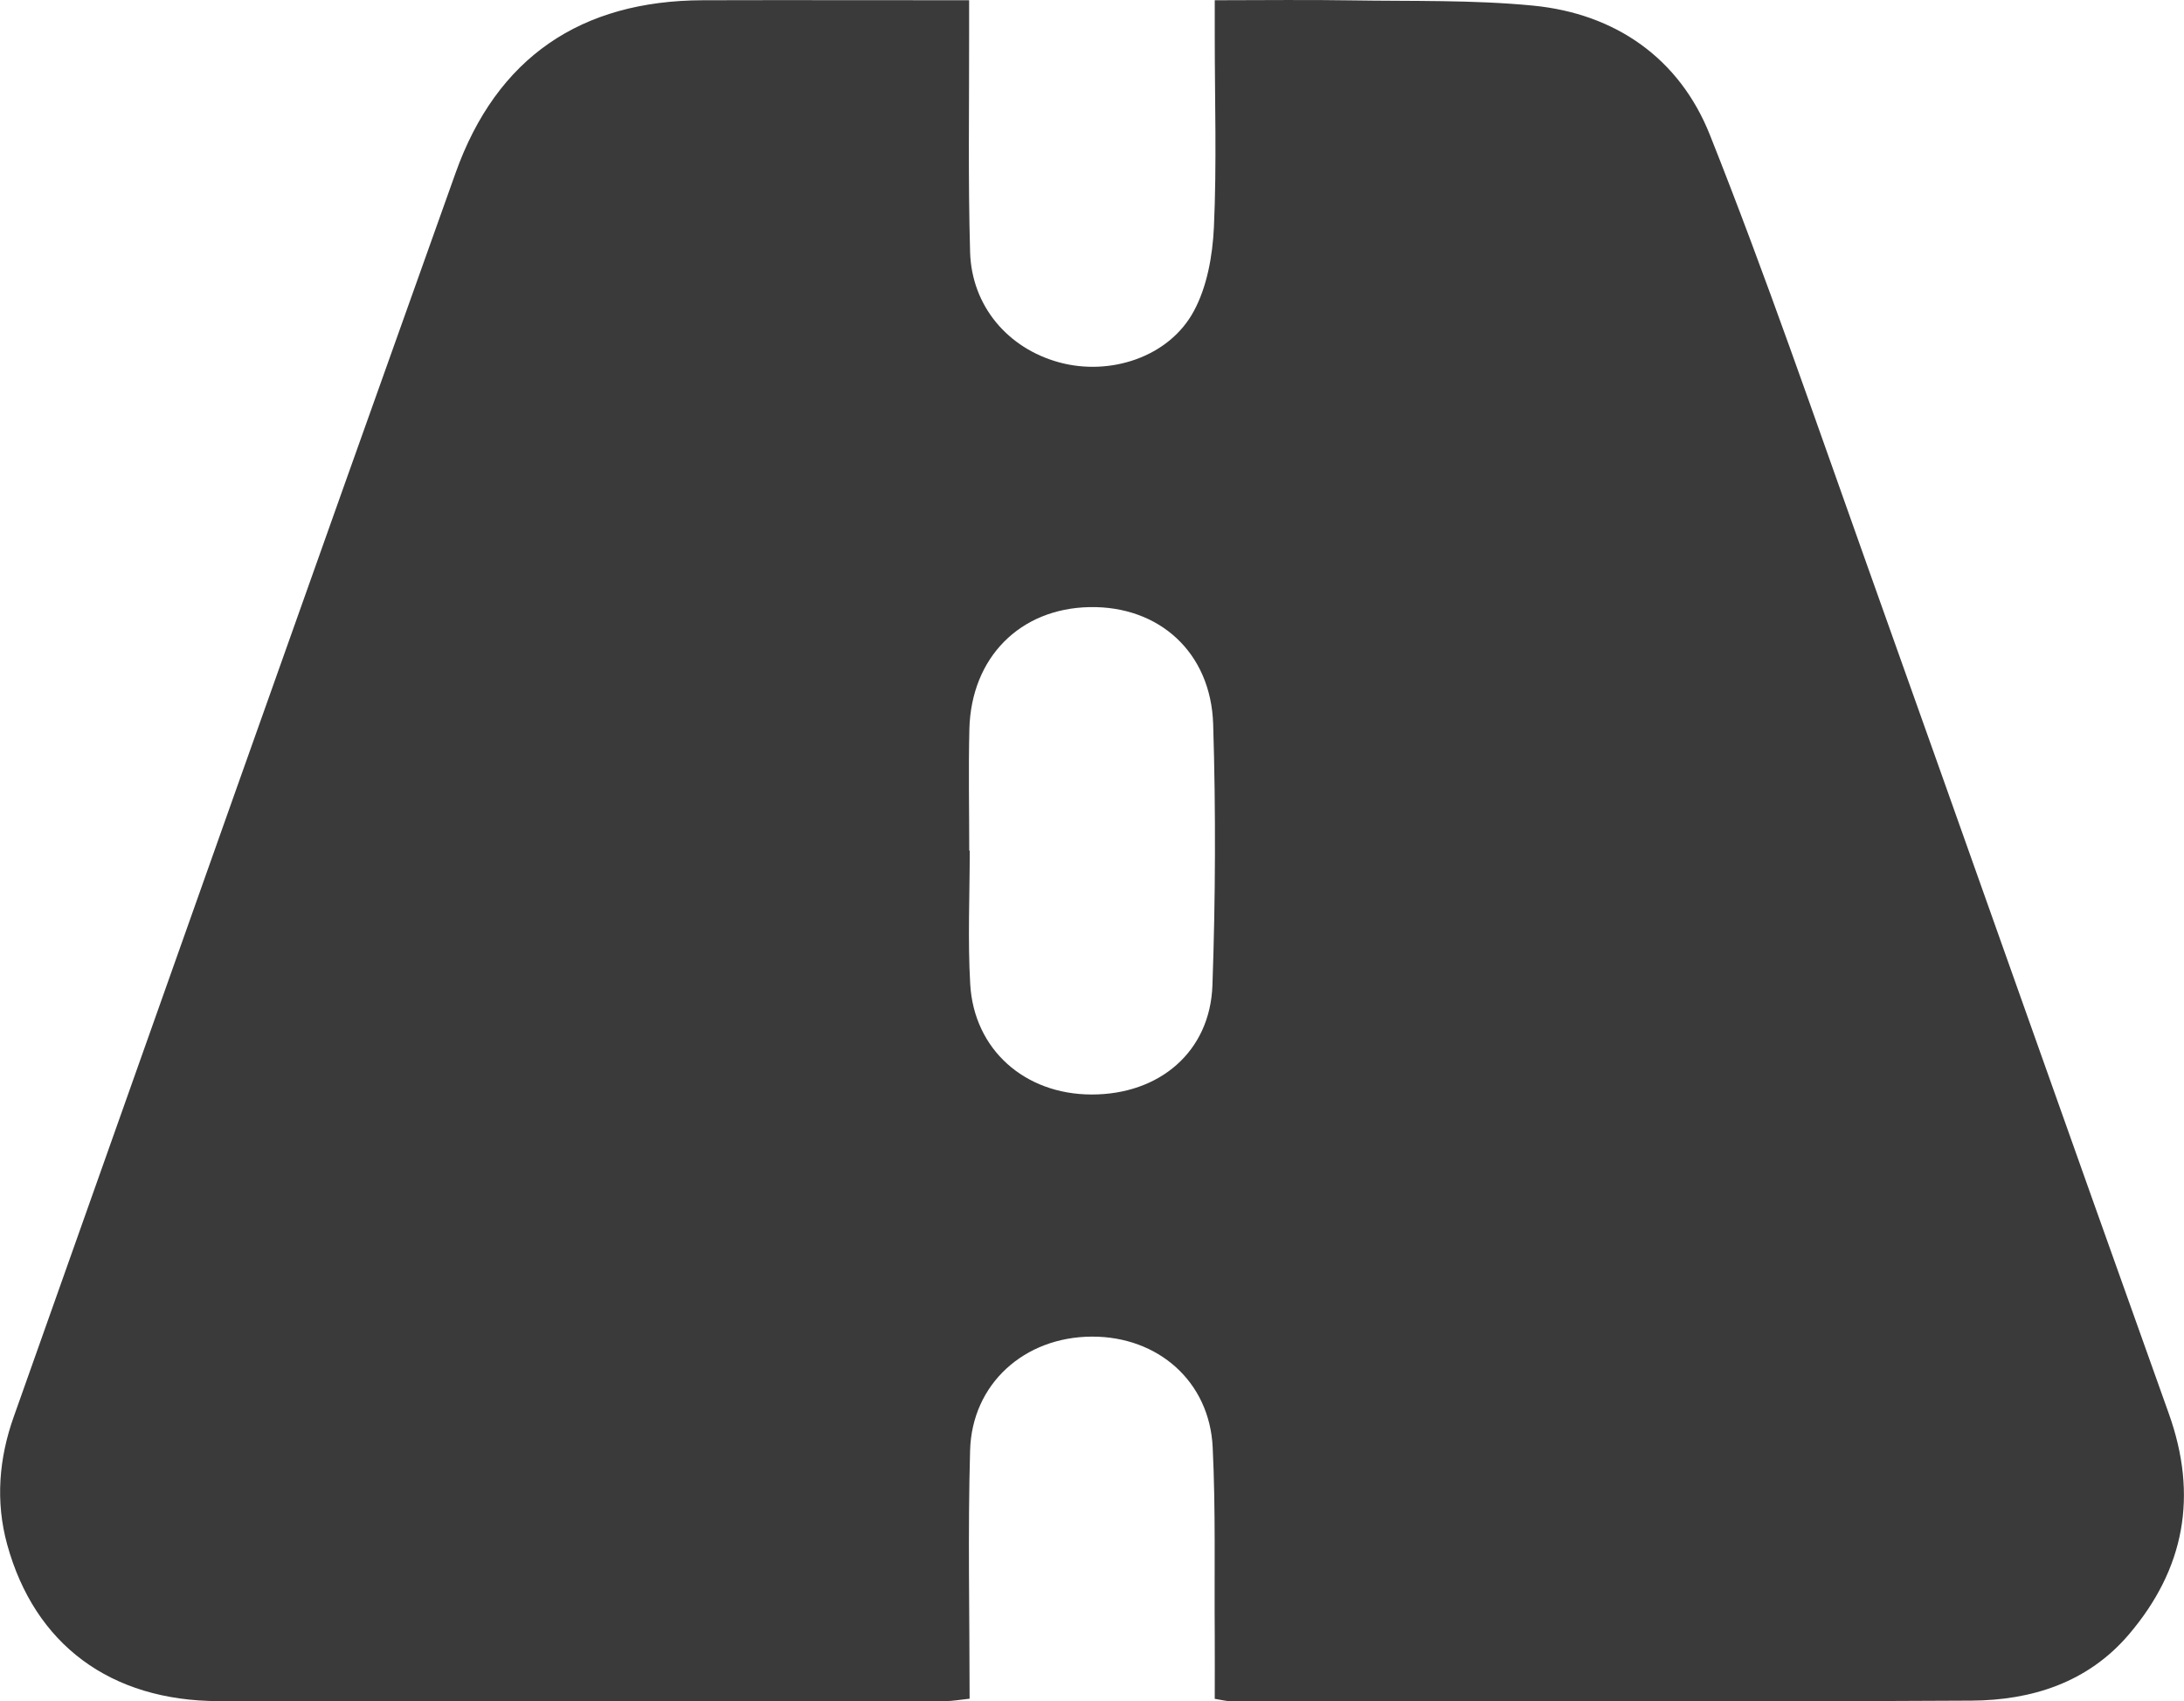 <?xml version="1.0" encoding="UTF-8"?>
<svg id="Layer_2" data-name="Layer 2" xmlns="http://www.w3.org/2000/svg" viewBox="0 0 179.34 139.7">
  <defs>
    <style>
      .cls-1 {
        fill: #3a3a3a;
        stroke-width: 0px;
      }
    </style>
  </defs>
  <g id="_Ñëîé_1" data-name="Ñëîé 1">
    <path class="cls-1" d="M99.75.02c3.92,0,7.55-.05,11.19.01,4.98.08,9.99-.05,14.94.43,6.8.66,12.04,4.35,14.53,10.62,4.6,11.56,8.64,23.35,12.82,35.08,8.31,23.3,16.54,46.63,24.87,69.93,2.4,6.73,1.3,12.73-3.29,18.12-3.38,3.96-7.99,5.4-12.93,5.43-20.3.11-40.59.05-60.89.04-.32,0-.63-.09-1.24-.19,0-1.75.01-3.48,0-5.2-.04-5.16.08-10.32-.17-15.46-.26-5.4-4.49-9.1-9.92-9.08-5.54.02-9.85,3.87-10,9.35-.19,6.73-.04,13.47-.04,20.38-.76.08-1.39.2-2.02.2-19.88.01-39.76.04-59.64,0-8.9-.02-15.11-4.65-17.37-12.86-.97-3.53-.68-7.08.55-10.52C13.21,82.25,25.26,48.21,37.41,14.2,40.79,4.72,47.69.05,57.72.02c7.15-.02,14.3,0,21.86,0,0,.98,0,1.85,0,2.72.01,5.99-.09,11.98.08,17.96.13,4.43,3.1,7.9,7.3,9.05,4.19,1.15,9.04-.43,11.07-4.2,1.09-2.01,1.54-4.55,1.65-6.87.24-5.23.07-10.48.07-15.72,0-.9,0-1.79,0-2.94ZM79.58,69.84s.03,0,.05,0c0,3.66-.17,7.32.04,10.97.31,5.38,4.48,9.05,9.96,9.06,5.58.01,9.74-3.51,9.93-8.97.25-7.14.28-14.29.06-21.43-.18-5.91-4.45-9.73-10.15-9.62-5.71.11-9.72,4.13-9.87,10.02-.08,3.32-.01,6.65-.01,9.97Z"/>
  </g>
</svg>